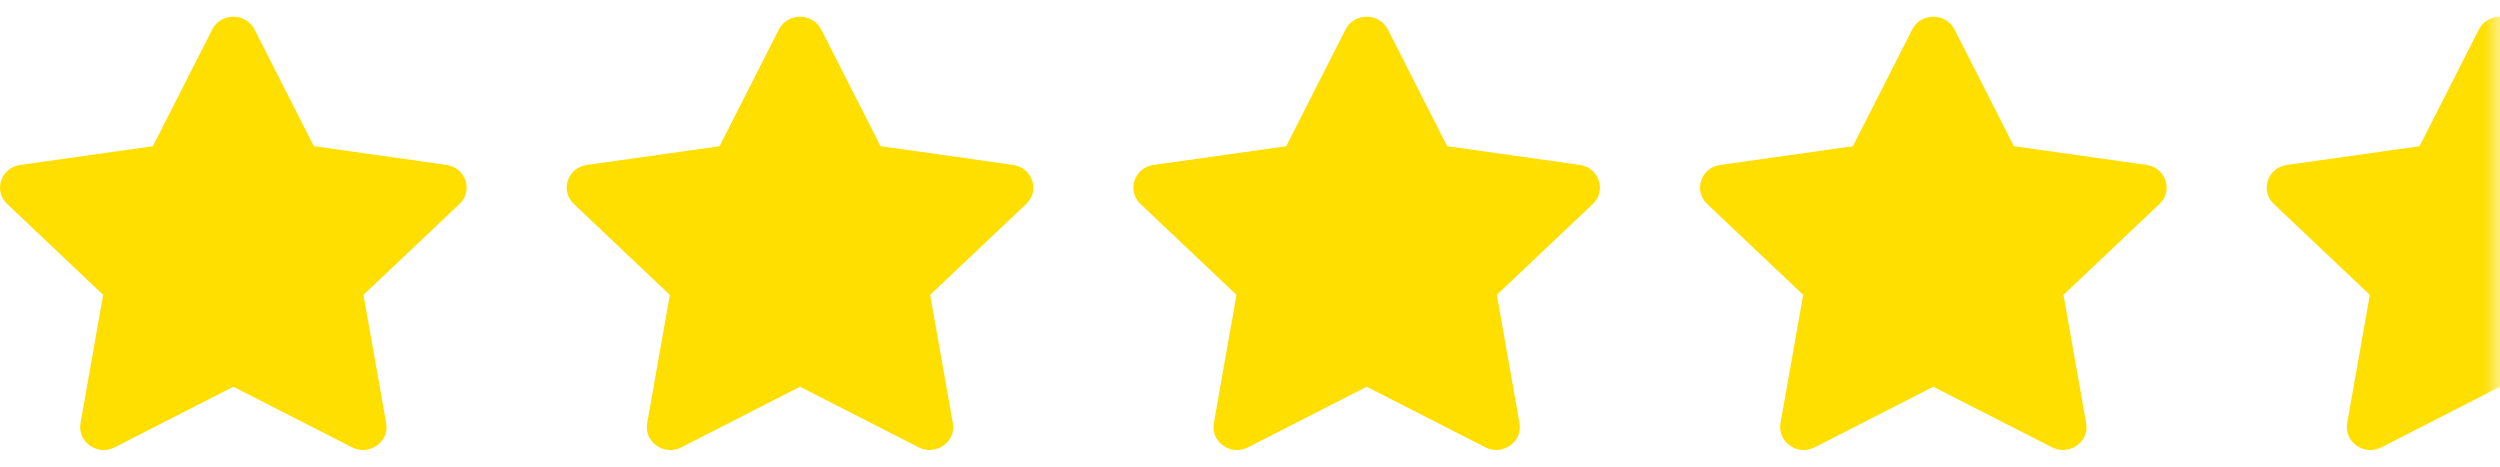 <svg xmlns="http://www.w3.org/2000/svg" xmlns:xlink="http://www.w3.org/1999/xlink" width="75" height="14" viewBox="0 0 75 14">
    <defs>
        <path id="lgloxeab5a" d="M0 0H8V16H0z"/>
    </defs>
    <g fill="none" fill-rule="evenodd">
        <g>
            <g>
                <g transform="translate(-85 -37) translate(84 36) translate(68)">
                    <mask id="kayha5kr2b" fill="#fff">
                        <use xlink:href="#lgloxeab5a"/>
                    </mask>
                    <path fill="#FFDF00" fill-rule="nonzero" d="M8.635 1.883l1.78 3.502 3.978.562c.58.082.813.775.392 1.172l-2.88 2.726.68 3.85c.1.561-.507.989-1.026.724L8 12.602 4.441 14.42c-.52.266-1.125-.163-1.026-.724l.68-3.85-2.88-2.726c-.42-.397-.189-1.09.391-1.172l3.98-.561 1.78-3.502c.26-.512 1.009-.512 1.269 0z" mask="url(#kayha5kr2b)"/>
                </g>
                <g>
                    <path d="M0 0H16V16H0z" transform="translate(-85 -37) translate(84 36) translate(51)"/>
                    <path fill="#FFDF00" fill-rule="nonzero" d="M8.635 1.883l1.78 3.502 3.978.562c.58.082.813.775.392 1.172l-2.88 2.726.68 3.85c.1.561-.507.989-1.026.724L8 12.602 4.441 14.42c-.52.266-1.125-.163-1.026-.724l.68-3.85-2.88-2.726c-.42-.397-.189-1.09.391-1.172l3.98-.561 1.78-3.502c.26-.512 1.009-.512 1.269 0z" transform="translate(-85 -37) translate(84 36) translate(51)"/>
                </g>
                <g>
                    <path d="M0 0H16V16H0z" transform="translate(-85 -37) translate(84 36) translate(34)"/>
                    <path fill="#FFDF00" fill-rule="nonzero" d="M8.635 1.883l1.78 3.502 3.978.562c.58.082.813.775.392 1.172l-2.88 2.726.68 3.85c.1.561-.507.989-1.026.724L8 12.602 4.441 14.42c-.52.266-1.125-.163-1.026-.724l.68-3.85-2.88-2.726c-.42-.397-.189-1.09.391-1.172l3.98-.561 1.78-3.502c.26-.512 1.009-.512 1.269 0z" transform="translate(-85 -37) translate(84 36) translate(34)"/>
                </g>
                <g>
                    <path d="M0 0H16V16H0z" transform="translate(-85 -37) translate(84 36) translate(17)"/>
                    <path fill="#FFDF00" fill-rule="nonzero" d="M8.635 1.883l1.78 3.502 3.978.562c.58.082.813.775.392 1.172l-2.88 2.726.68 3.85c.1.561-.507.989-1.026.724L8 12.602 4.441 14.42c-.52.266-1.125-.163-1.026-.724l.68-3.85-2.88-2.726c-.42-.397-.189-1.09.391-1.172l3.98-.561 1.78-3.502c.26-.512 1.009-.512 1.269 0z" transform="translate(-85 -37) translate(84 36) translate(17)"/>
                </g>
                <g>
                    <path d="M0 0H16V16H0z" transform="translate(-85 -37) translate(84 36)"/>
                    <path fill="#FFDF00" fill-rule="nonzero" d="M8.635 1.883l1.78 3.502 3.978.562c.58.082.813.775.392 1.172l-2.88 2.726.68 3.85c.1.561-.507.989-1.026.724L8 12.602 4.441 14.42c-.52.266-1.125-.163-1.026-.724l.68-3.85-2.88-2.726c-.42-.397-.189-1.09.391-1.172l3.98-.561 1.78-3.502c.26-.512 1.009-.512 1.269 0z" transform="translate(-85 -37) translate(84 36)"/>
                </g>
            </g>
        </g>
    </g>
</svg>
